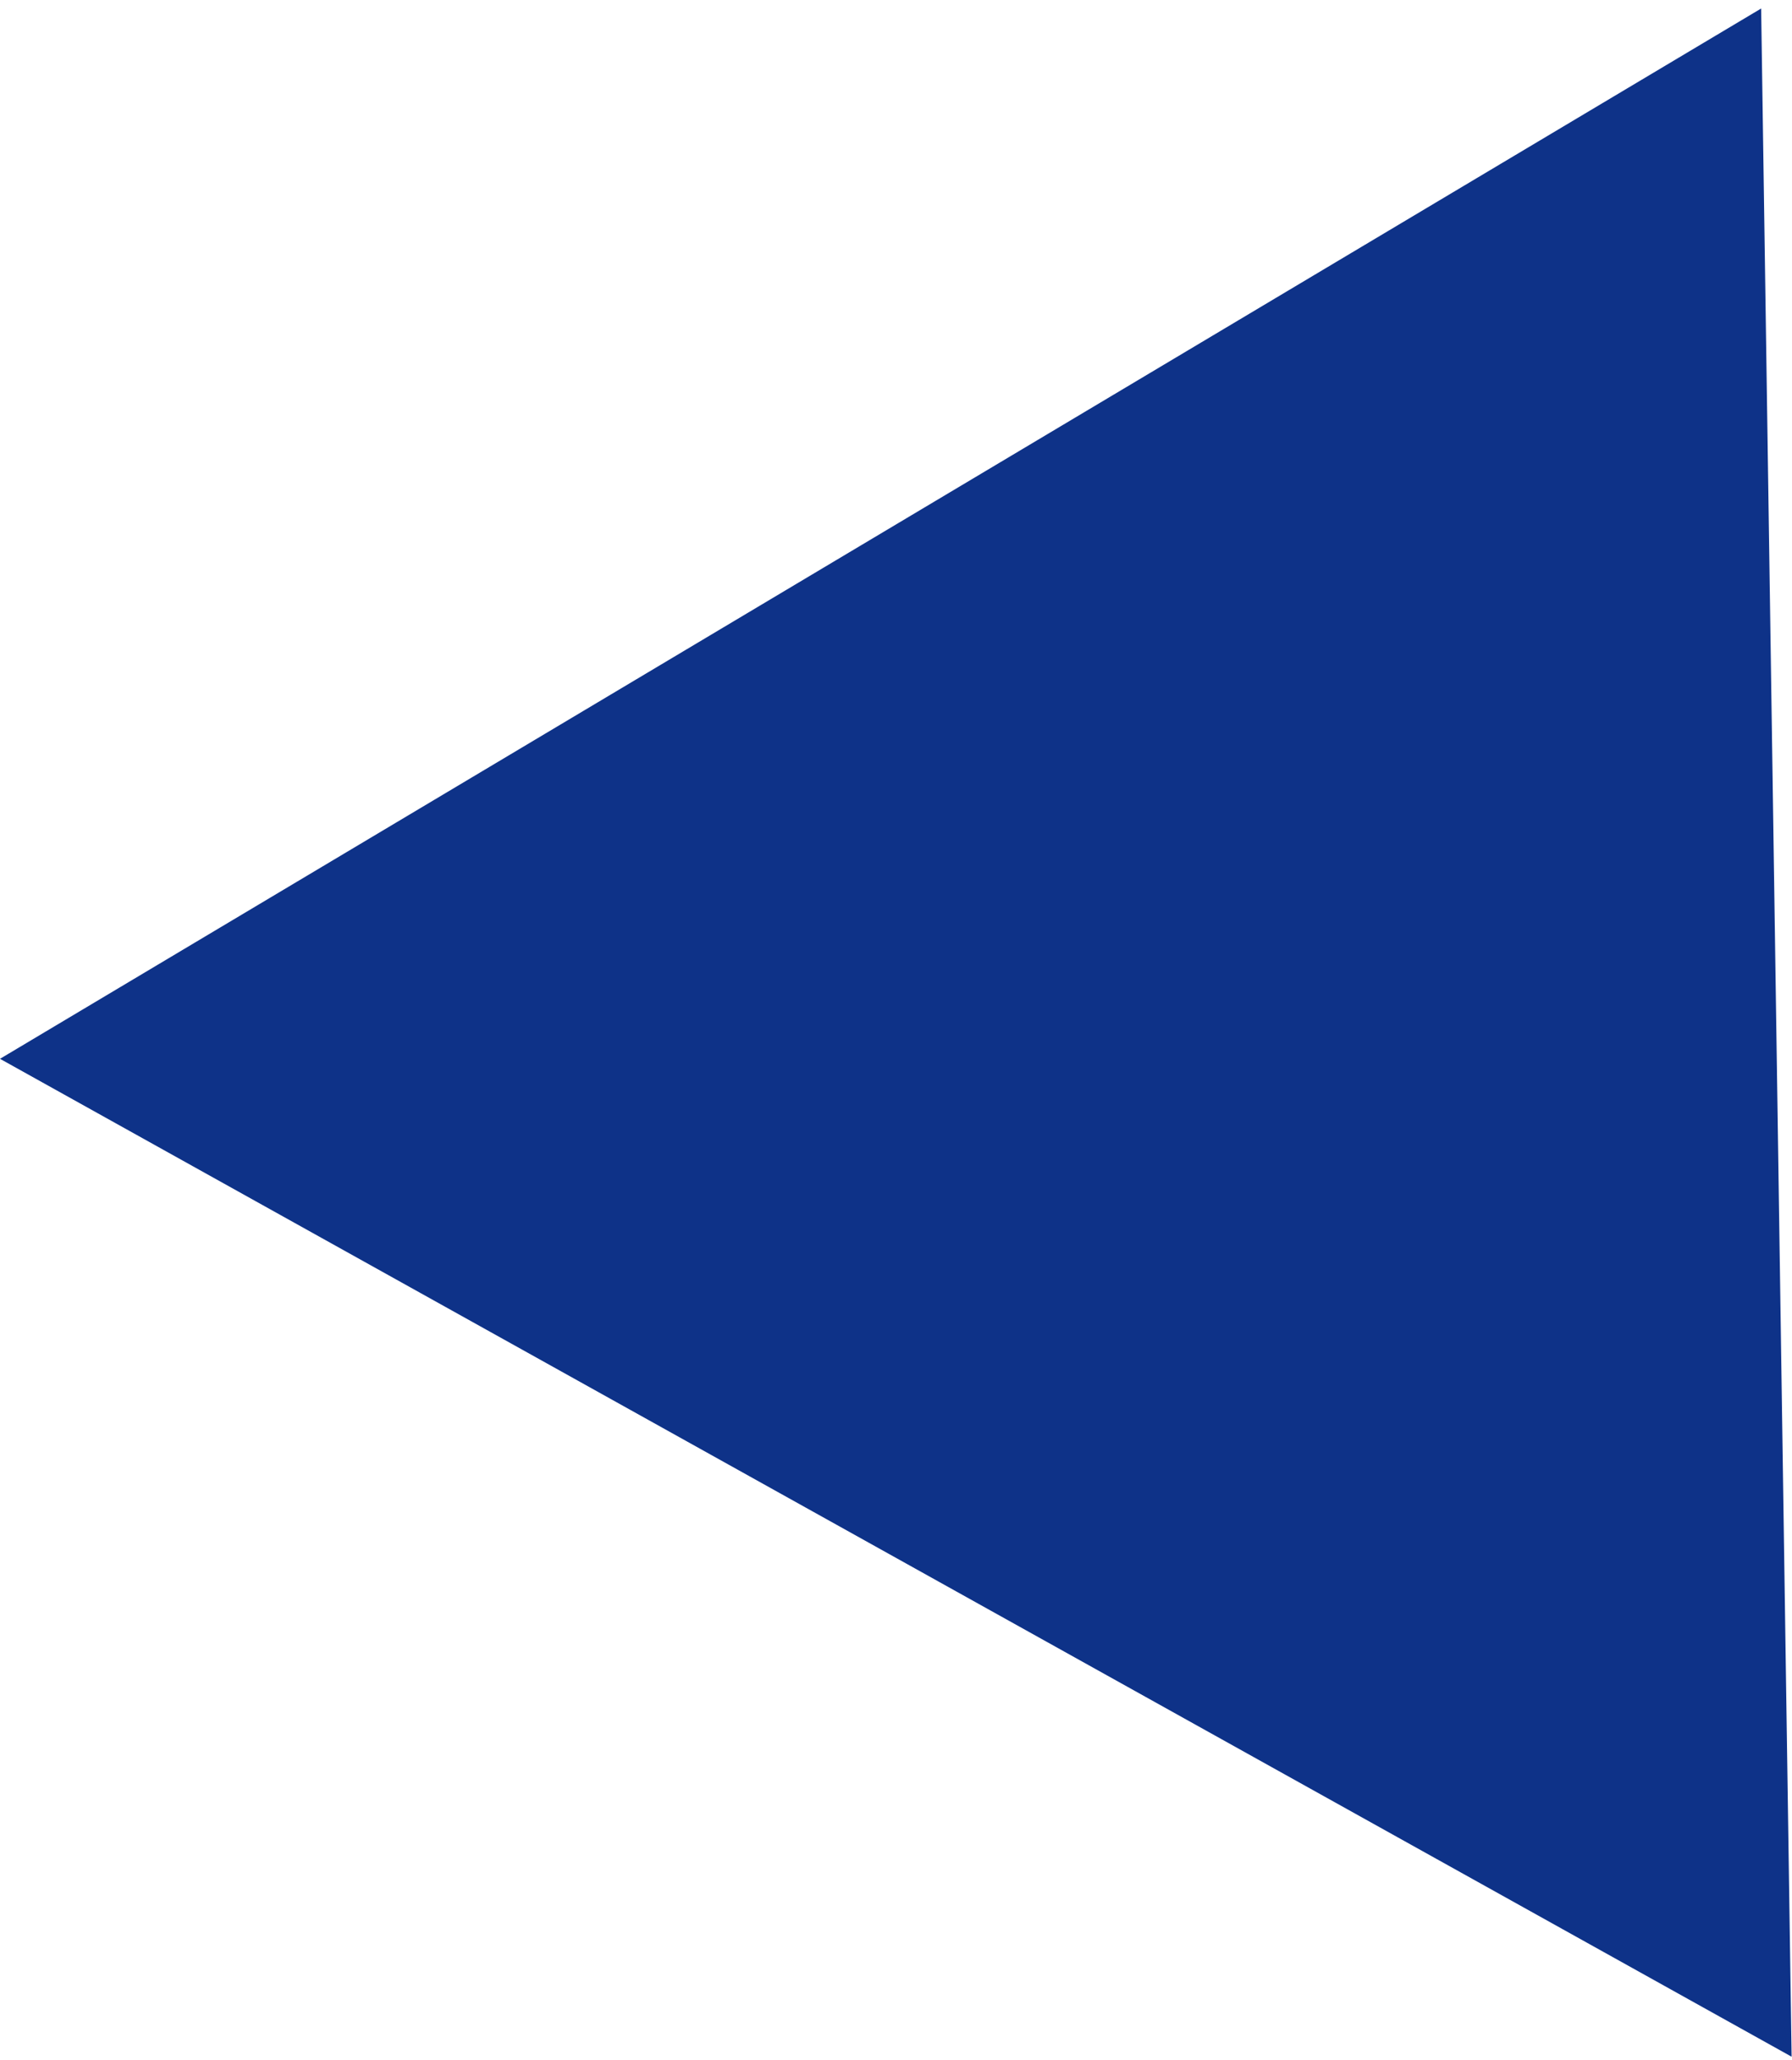 <?xml version="1.0" encoding="UTF-8"?> <svg xmlns="http://www.w3.org/2000/svg" width="114" height="131" viewBox="0 0 114 131" fill="none"><path d="M113.976 130.8L0 67.337L112.037 0.541L113.976 130.8Z" fill="#0E3288"></path></svg> 